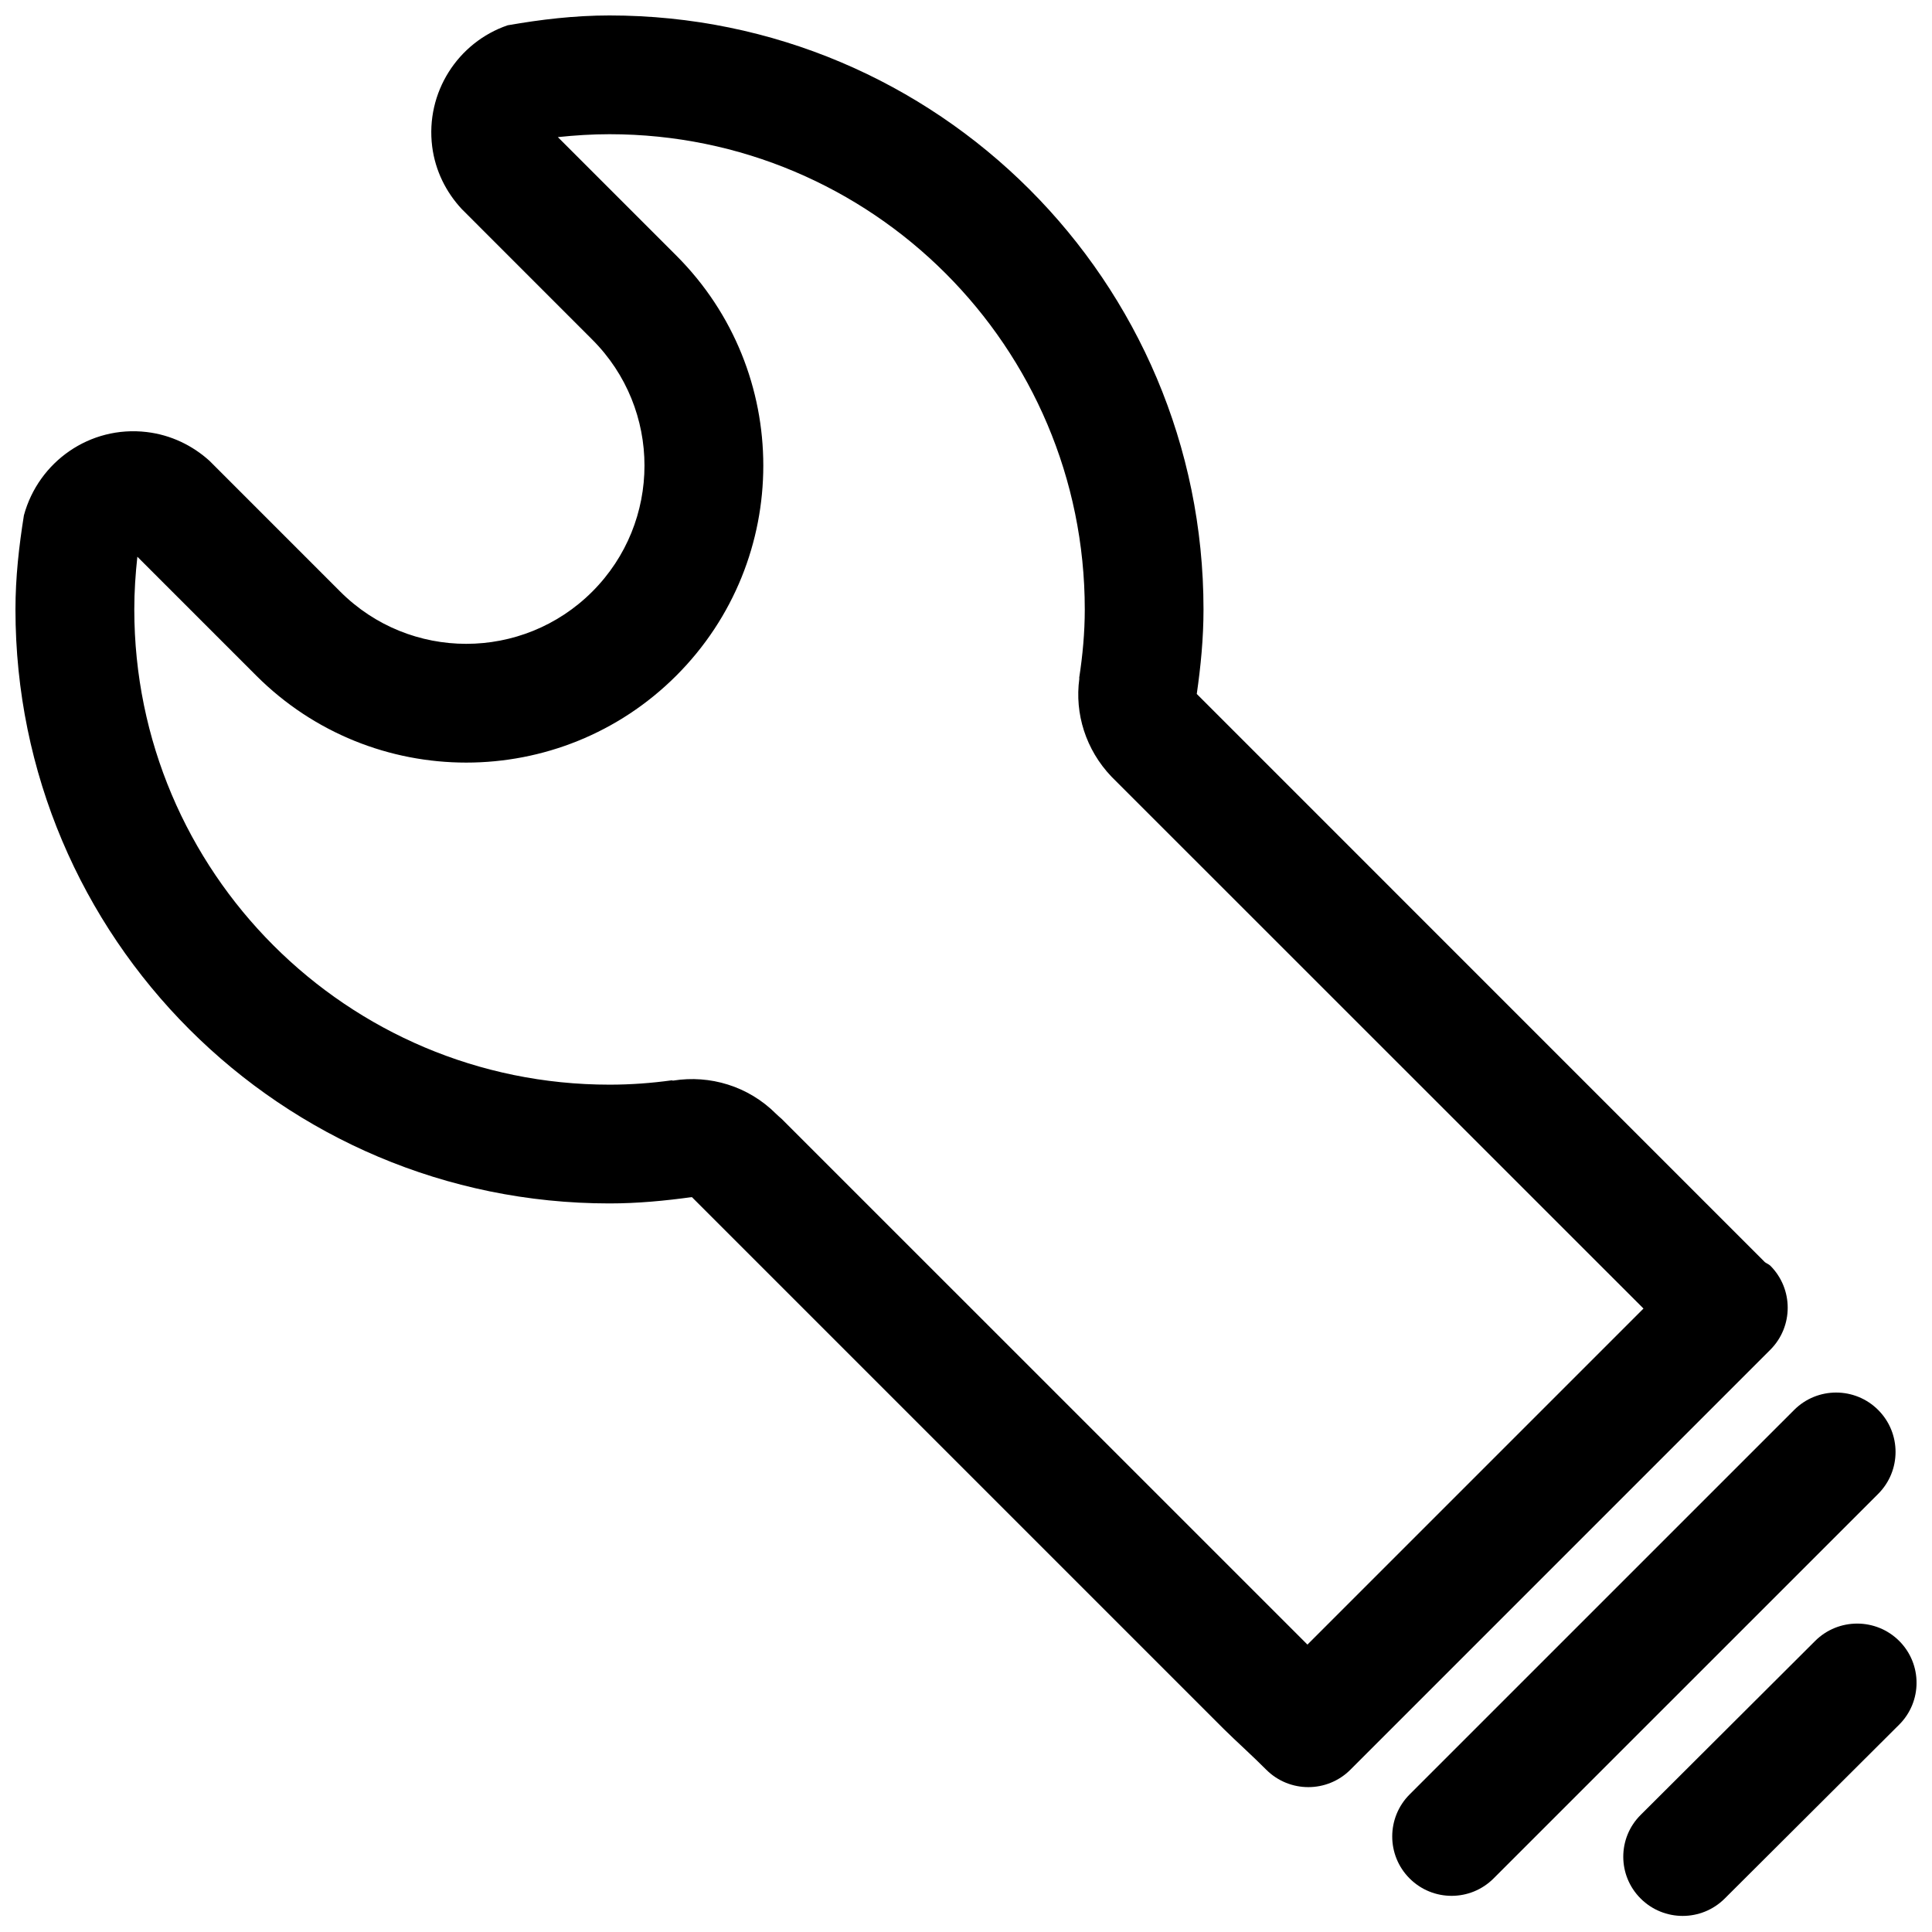 <?xml version="1.0" encoding="UTF-8"?>
<!-- Uploaded to: ICON Repo, www.iconrepo.com, Generator: ICON Repo Mixer Tools -->
<svg width="800px" height="800px" version="1.1" viewBox="144 144 512 512" xmlns="http://www.w3.org/2000/svg">
 <defs>
  <clipPath id="a">
   <path d="m148.09 148.09h503.81v503.81h-503.81z"/>
  </clipPath>
 </defs>
 <g clip-path="url(#a)">
  <path d="m647.3 601.05-46.242 46.094c-6.148 6.125-16.113 6.125-22.258 0-6.156-6.117-6.156-16.074 0-22.18l46.242-46.109c6.148-6.117 16.113-6.117 22.258 0 6.141 6.133 6.141 16.066 0 22.195zm-107.48 40.75c-6.148 6.156-16.121 6.156-22.266 0-6.133-6.133-6.133-16.098 0-22.25l101.91-101.9c6.148-6.148 16.113-6.148 22.266 0 6.148 6.148 6.148 16.105 0 22.25zm-37.969-28.793c-6.148 6.133-16.113 6.133-22.266 0-3.684-3.711-8.152-7.715-11.141-10.676l-141.09-141.09c-7.148 0.984-14.402 1.68-21.828 1.68-86.945 0-157.43-70.48-157.43-157.42 0-8.516 0.938-16.789 2.242-24.945 3.856-14.184 17.48-23.844 32.531-22.062 6.461 0.762 12.176 3.582 16.656 7.637l34.648 34.656c18.434 18.449 48.336 18.449 66.785 0 18.449-18.449 18.449-48.352 0-66.785l-34.602-34.617c-4.109-4.422-6.996-10.074-7.824-16.539-1.809-14.348 6.824-27.637 20-32.145 8.793-1.535 17.742-2.606 26.988-2.606 86.938 0 157.42 70.477 157.42 157.41 0 7.637-0.73 15.082-1.785 22.402l150.57 150.59c0.465 0.344 1 0.52 1.434 0.93 6.133 6.156 6.133 16.121 0 22.266zm-63.277-263.16c-6.856-7.172-9.793-16.758-8.547-25.949 0.016-0.117-0.023-0.207-0.023-0.297 0.906-5.91 1.473-11.941 1.473-18.105 0-69.551-56.383-125.93-125.95-125.93-4.637 0-9.195 0.297-13.688 0.77l31.391 31.391c30.738 30.738 30.738 80.57 0 111.32-30.746 30.73-80.586 30.73-111.32 0l-31.508-31.508c-0.504 4.59-0.812 9.242-0.812 13.957 0 69.566 56.391 125.95 125.94 125.95 5.598 0 11.09-0.406 16.473-1.148 0.172 0 0.293 0.117 0.465 0.059 9.625-1.52 19.805 1.418 27.211 8.832 0.465 0.465 0.984 0.895 1.488 1.344l139.32 139.3 89.055-89.055z"/>
 </g>
</svg>